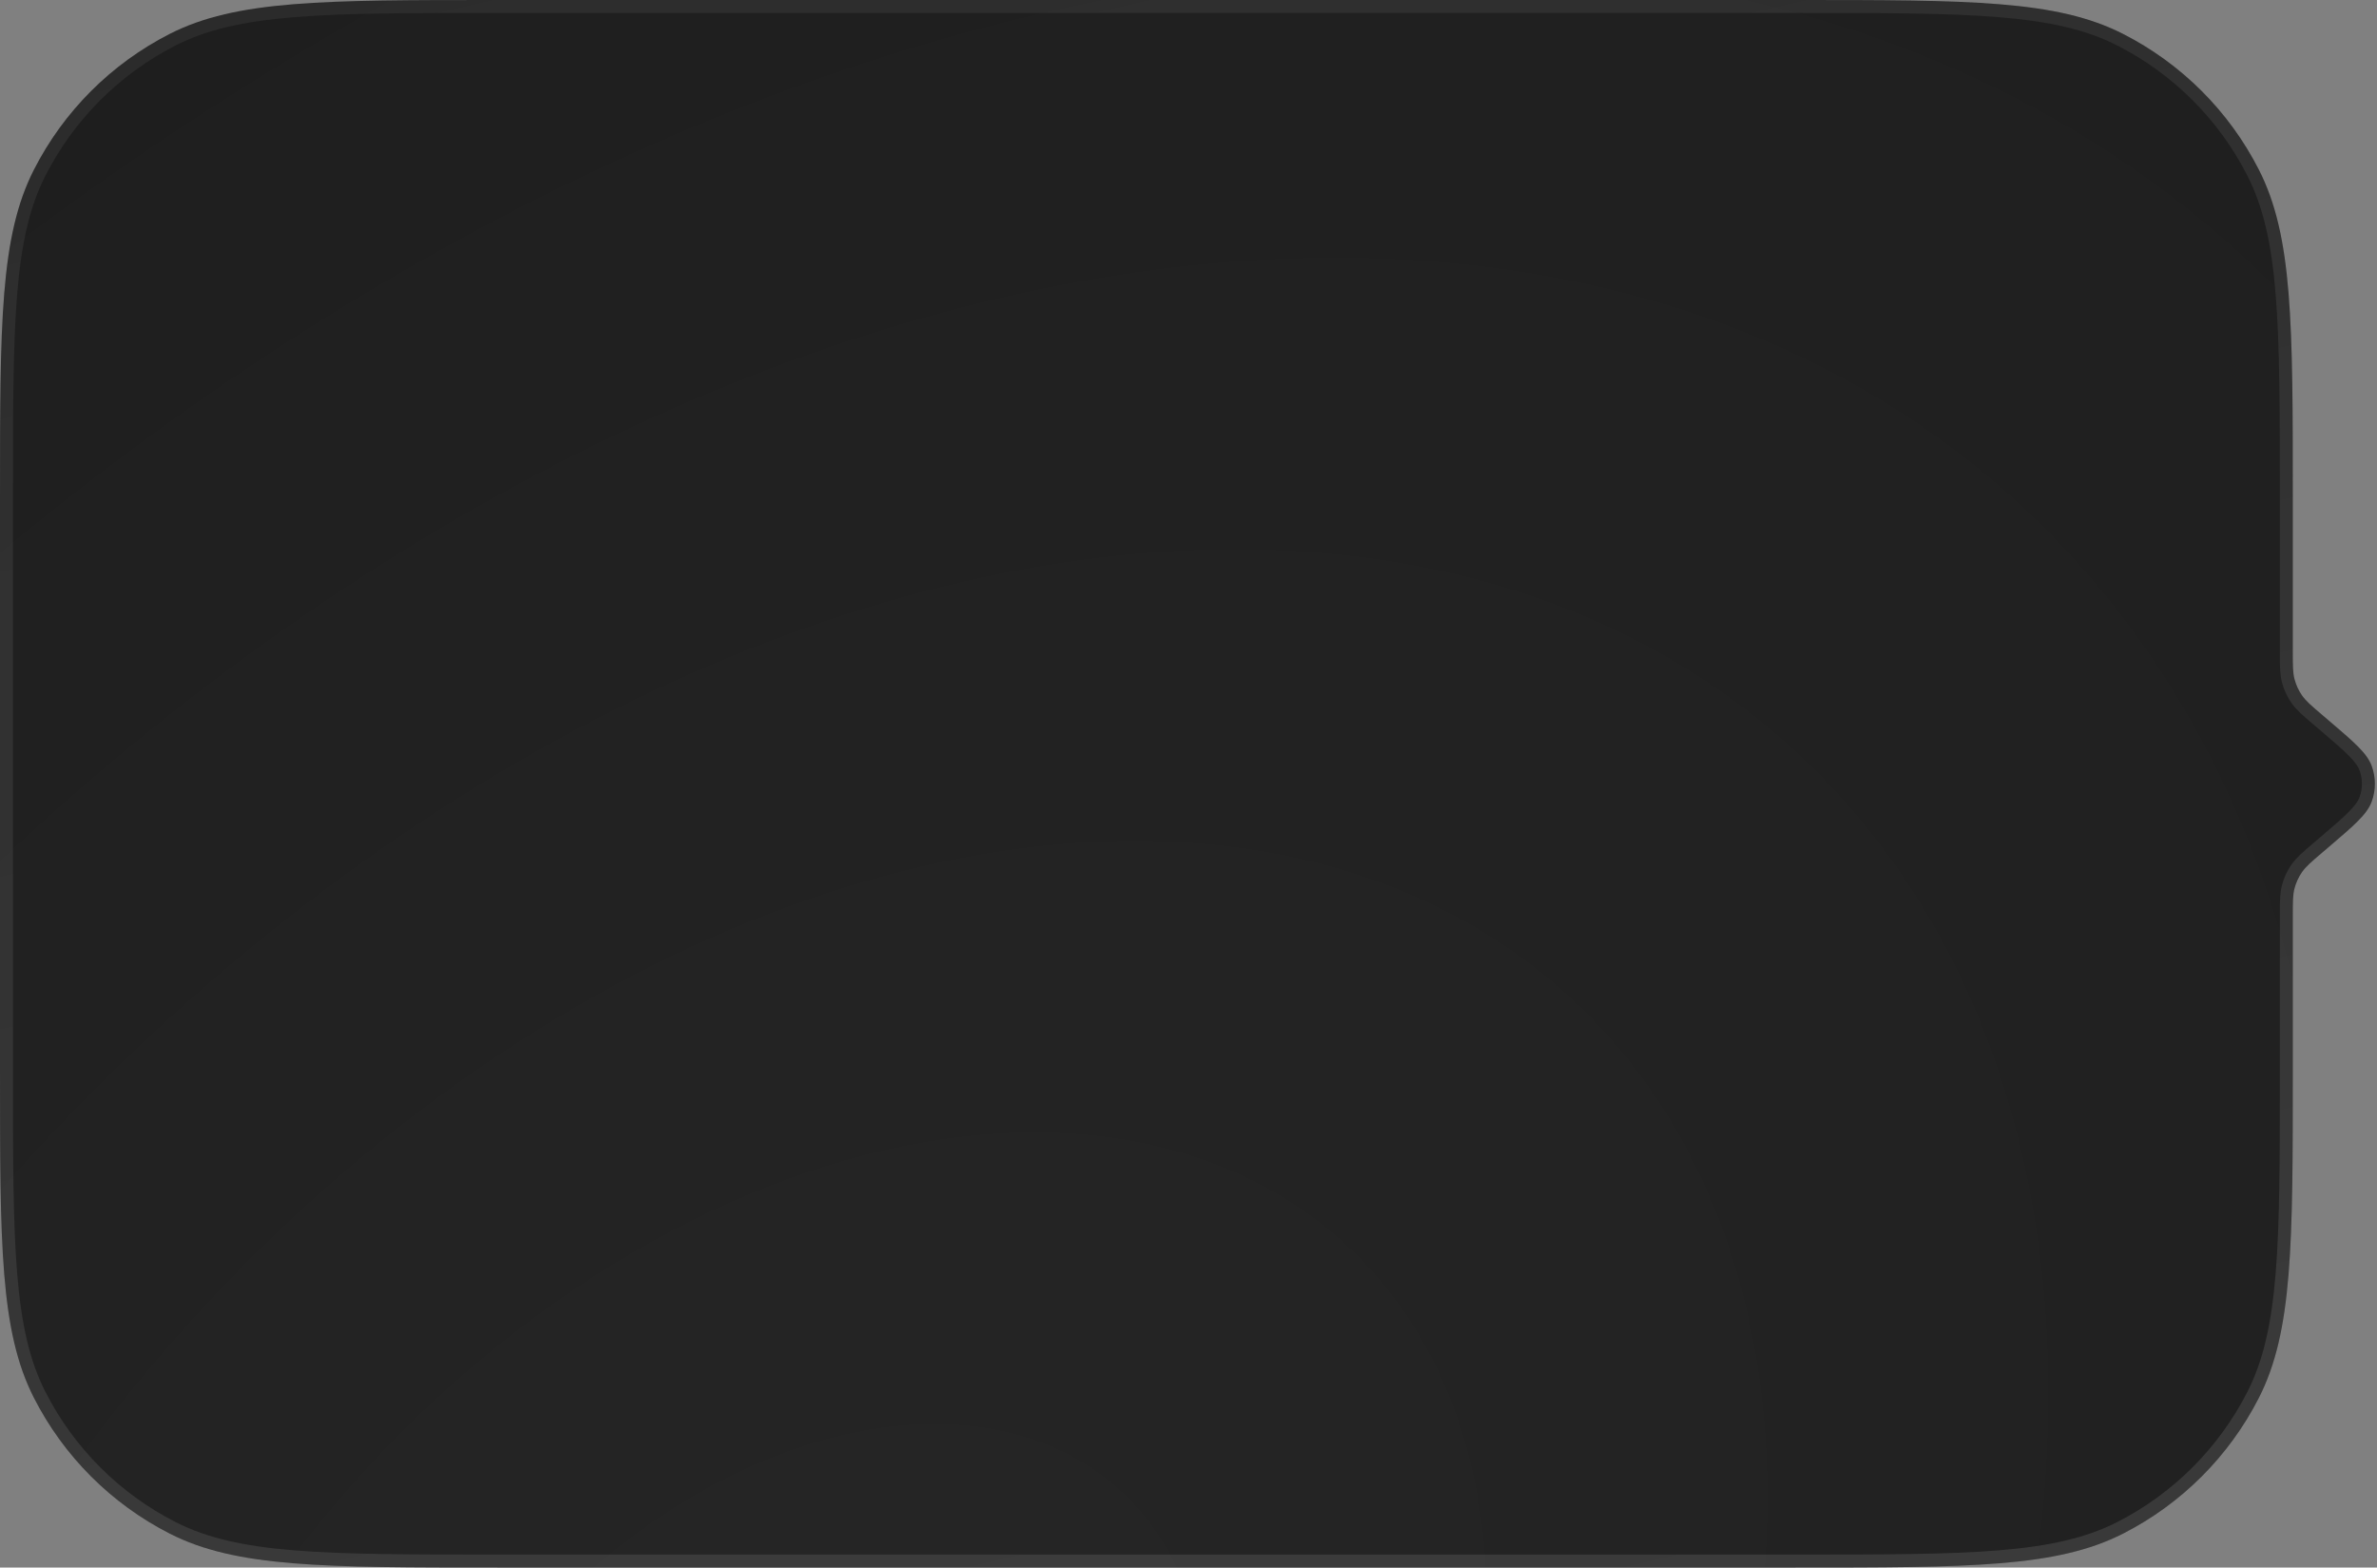 <svg width="367" height="242" viewBox="0 0 367 242" fill="none" xmlns="http://www.w3.org/2000/svg">
<rect x="0" y="0" width="367" height="242" fill="#808080" stroke="none"/>
<path d="M354 165.2C354 192.083 354 205.524 348.768 215.792C344.166 224.823 336.823 232.166 327.792 236.768C317.524 242 304.083 242 277.2 242L76.8 242C49.917 242 36.476 242 26.209 236.768C17.177 232.166 9.834 224.823 5.232 215.792C-3.18885e-06 205.524 -4.36392e-06 192.083 -6.71407e-06 165.2L-1.44422e-05 76.8C-1.67924e-05 49.917 -1.79675e-05 36.476 5.232 26.209C9.834 17.177 17.177 9.834 26.208 5.232C36.476 2.9245e-05 49.917 2.80699e-05 76.8 2.57198e-05L277.2 8.20025e-06C304.083 5.85011e-06 317.524 4.67504e-06 327.792 5.232C336.823 9.834 344.166 17.177 348.768 26.209C354 36.476 354 49.917 354 76.8L354 100.594C354 102.766 354 103.852 354.268 104.861C354.505 105.754 354.895 106.6 355.421 107.36C356.015 108.218 356.841 108.923 358.493 110.333L359.582 111.261C363.513 114.614 365.479 116.291 366.199 118.288C366.83 120.041 366.83 121.959 366.199 123.712C365.479 125.709 363.513 127.386 359.582 130.739L358.493 131.667C356.841 133.077 356.015 133.782 355.421 134.64C354.895 135.4 354.505 136.246 354.268 137.139C354 138.148 354 139.234 354 141.406L354 165.2Z" fill="url(#paint0_radial_224_8468)"/>
<path d="M277.2 241L76.8 241C63.342 241 53.309 240.999 45.355 240.349C37.413 239.7 31.632 238.409 26.662 235.877C17.819 231.371 10.629 224.181 6.123 215.338C3.591 210.368 2.3 204.587 1.651 196.645C1.001 188.691 1 178.658 1 165.2L1 76.8C1 63.342 1.001 53.309 1.651 45.355C2.3 37.413 3.591 31.632 6.123 26.663C10.629 17.819 17.819 10.629 26.662 6.123C31.632 3.591 37.413 2.3 45.355 1.651C53.309 1.001 63.342 1 76.8 1L277.2 1C290.658 1 300.691 1.001 308.645 1.651C316.587 2.3 322.368 3.591 327.338 6.123C336.181 10.629 343.371 17.819 347.877 26.662C350.409 31.632 351.7 37.413 352.349 45.355C352.999 53.309 353 63.342 353 76.8L353 100.594L353 100.747C353 102.773 353 103.981 353.301 105.117C353.568 106.122 354.007 107.074 354.599 107.929C355.267 108.896 356.186 109.68 357.728 110.994L357.845 111.094L358.933 112.022C360.912 113.71 362.347 114.935 363.383 115.985C364.411 117.029 364.969 117.825 365.258 118.627C365.81 120.161 365.81 121.839 365.258 123.373C364.969 124.175 364.411 124.971 363.383 126.015C362.347 127.065 360.912 128.29 358.933 129.978L357.845 130.906L357.728 131.006C356.186 132.32 355.267 133.105 354.599 134.071C354.007 134.926 353.568 135.878 353.301 136.883C353 138.019 353 139.227 353 141.253L353 141.406L353 165.2C353 178.658 352.999 188.691 352.349 196.645C351.7 204.587 350.409 210.368 347.877 215.338C343.371 224.181 336.181 231.371 327.338 235.877C322.368 238.409 316.587 239.7 308.645 240.349C300.691 240.999 290.658 241 277.2 241Z" stroke="url(#paint1_linear_224_8468)" stroke-opacity="0.11" stroke-width="2"/>
<defs>
<radialGradient id="paint0_radial_224_8468" cx="0" cy="0" r="1" gradientUnits="userSpaceOnUse" gradientTransform="translate(121.751 283.473) rotate(-46.827) scale(404.079 280.797)">
<stop stop-color="#262626"/>
<stop offset="1" stop-color="#1E1E1E"/>
</radialGradient>
<linearGradient id="paint1_linear_224_8468" x1="371" y1="227" x2="298.275" y2="-86.31" gradientUnits="userSpaceOnUse">
<stop stop-color="white"/>
<stop offset="1" stop-color="white" stop-opacity="0.5"/>
</linearGradient>
</defs>
</svg>
